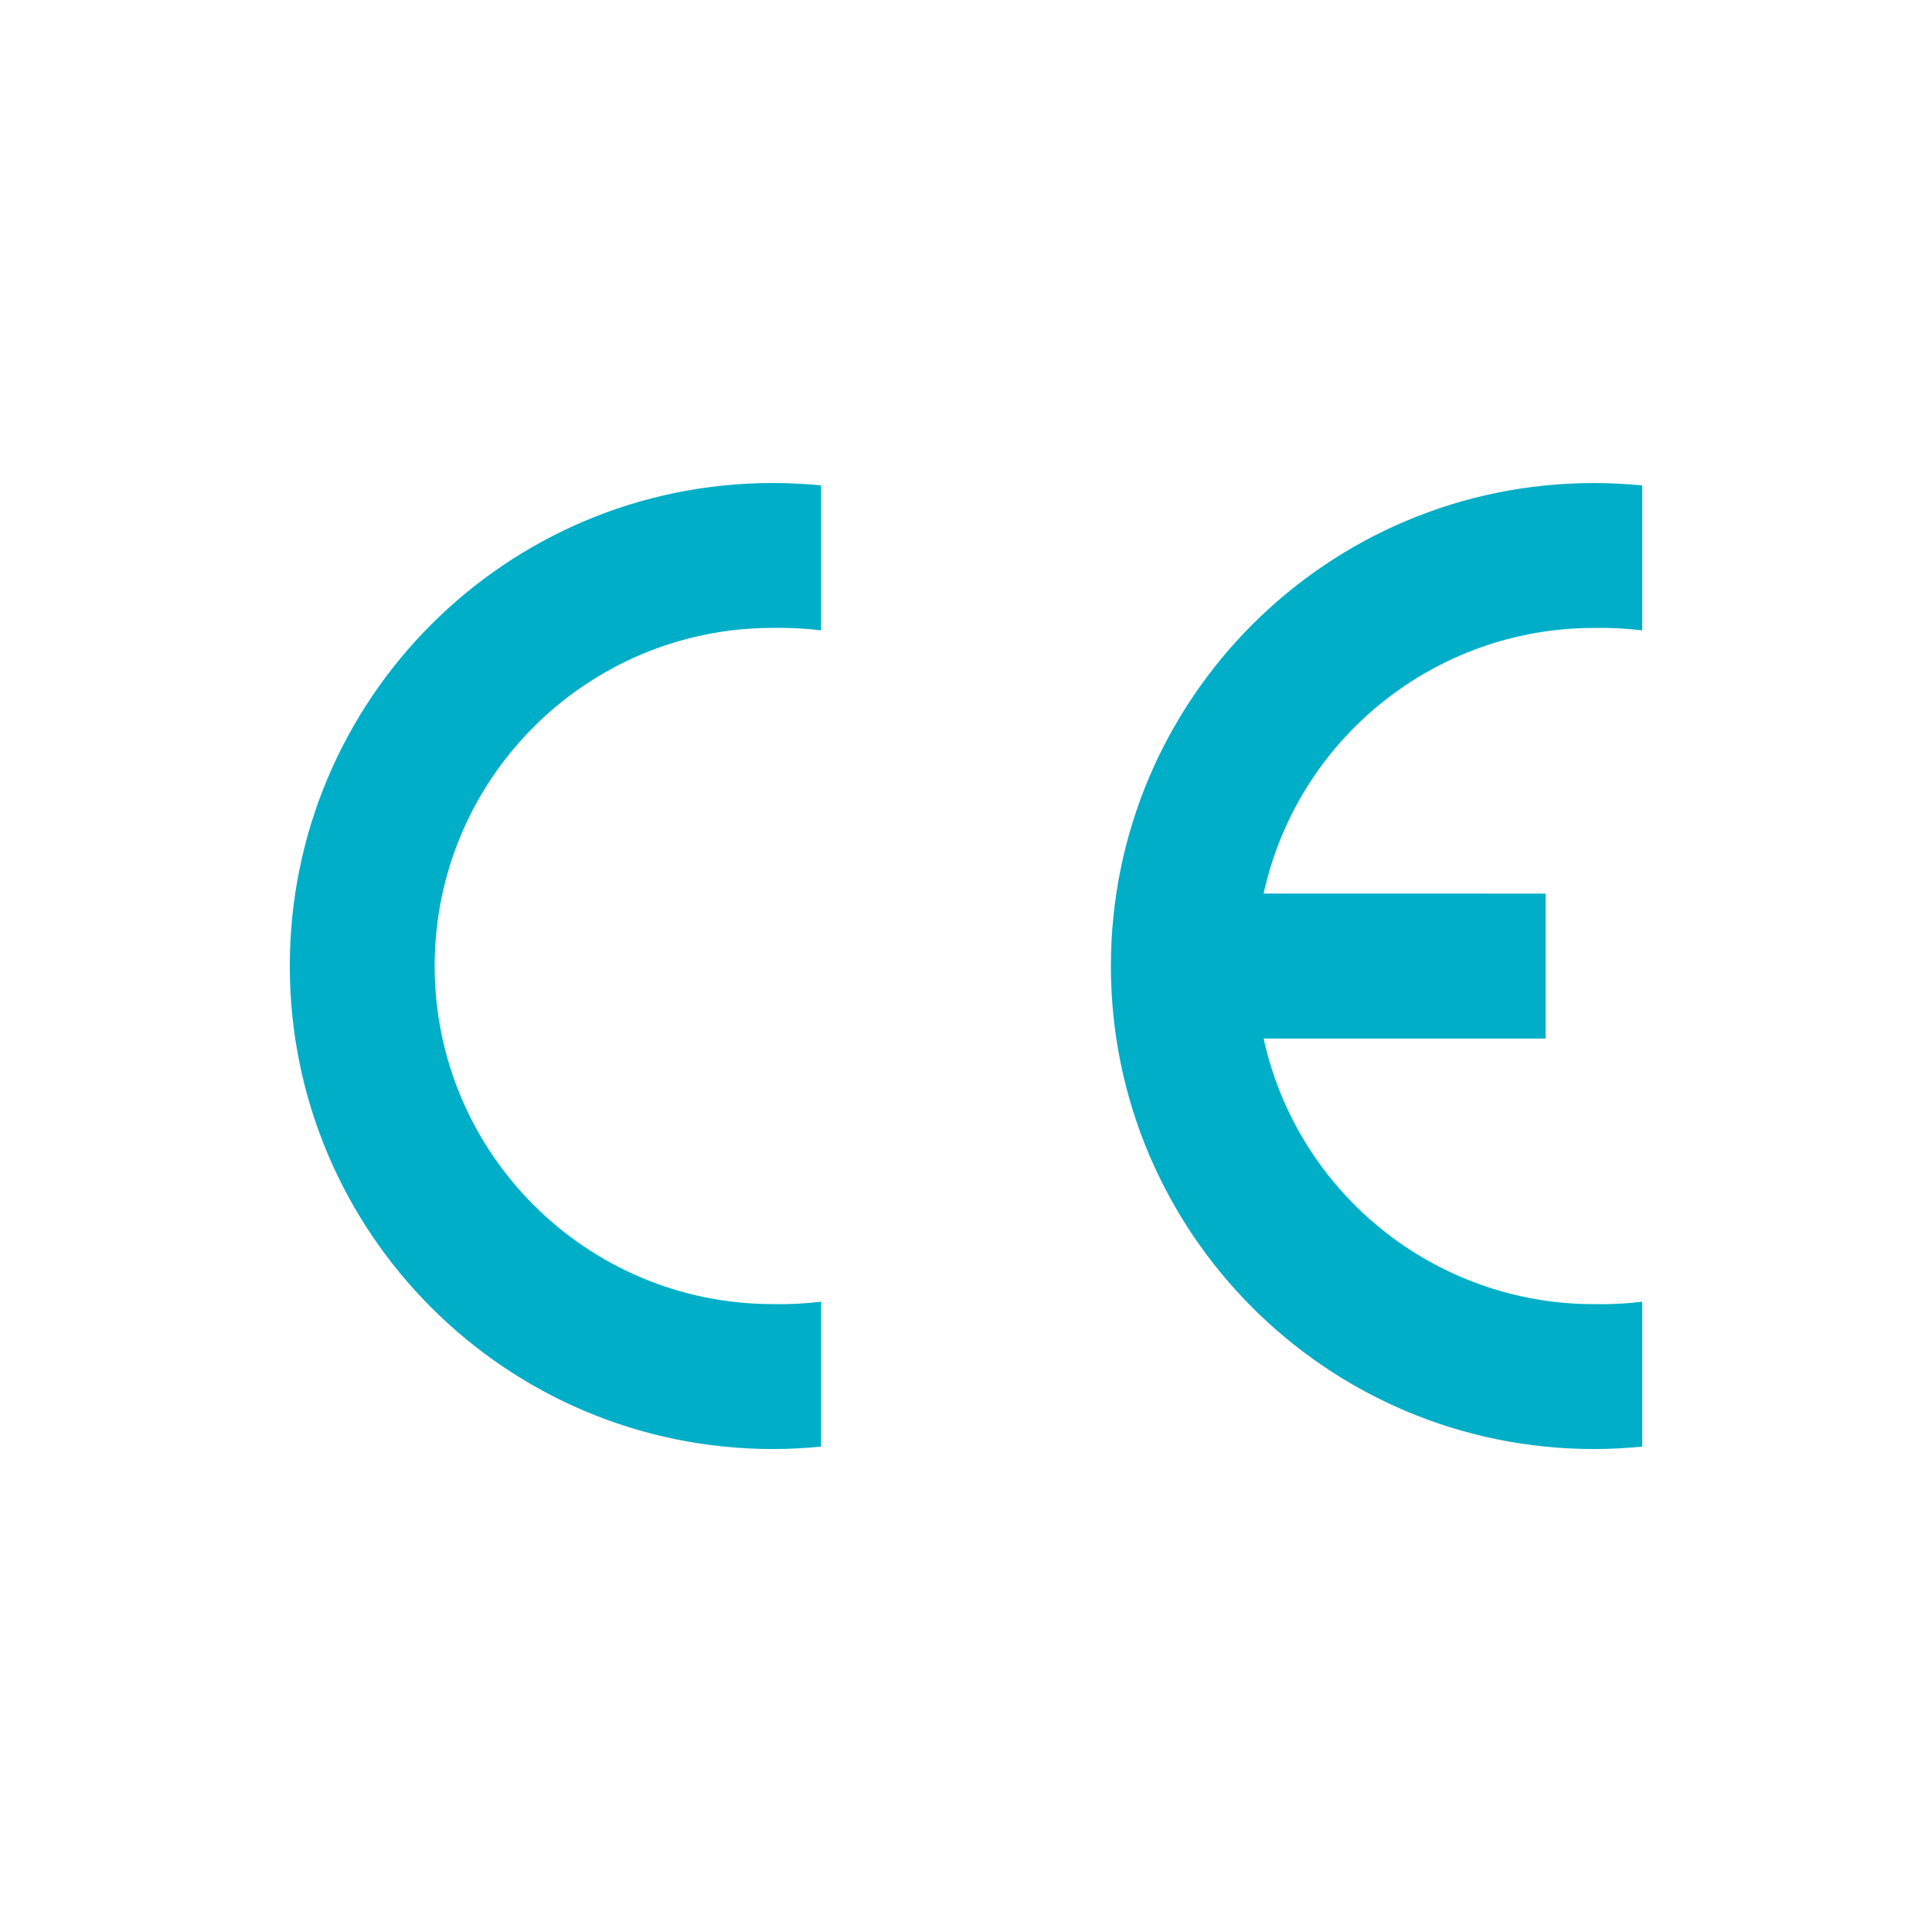 <?xml version="1.0" encoding="utf-8"?>
<!-- Generator: Adobe Illustrator 16.0.3, SVG Export Plug-In . SVG Version: 6.00 Build 0)  -->
<!DOCTYPE svg PUBLIC "-//W3C//DTD SVG 1.1//EN" "http://www.w3.org/Graphics/SVG/1.1/DTD/svg11.dtd">
<svg version="1.1" id="Layer_1" xmlns="http://www.w3.org/2000/svg" xmlns:xlink="http://www.w3.org/1999/xlink" x="0px" y="0px"
	 width="50px" height="50px" viewBox="0 0 50 50" enable-background="new 0 0 50 50" xml:space="preserve">
<g>
	<path fill="#00AEC7" d="M21.25,37.438c-0.415,0.041-0.833,0.063-1.251,0.063C13.096,37.5,7.5,31.903,7.5,25s5.596-12.5,12.499-12.5
		c0.418,0,0.836,0.021,1.251,0.063v3.75c-0.415-0.05-0.832-0.071-1.251-0.063c-4.832,0-8.75,3.918-8.75,8.75s3.917,8.75,8.75,8.75
		c0.419,0.009,0.836-0.012,1.251-0.063V37.438z"/>
	<path fill="#00AEC7" d="M42.5,37.438c-0.415,0.041-0.833,0.063-1.25,0.063c-6.904,0-12.5-5.597-12.5-12.5s5.596-12.5,12.5-12.5
		c0.417,0,0.835,0.021,1.25,0.063v3.75c-0.415-0.05-0.832-0.071-1.25-0.063c-4.11,0-7.667,2.86-8.548,6.875H40v3.751h-7.298
		c0.881,4.014,4.438,6.875,8.548,6.874c0.418,0.009,0.835-0.012,1.25-0.063V37.438z"/>
</g>
</svg>
